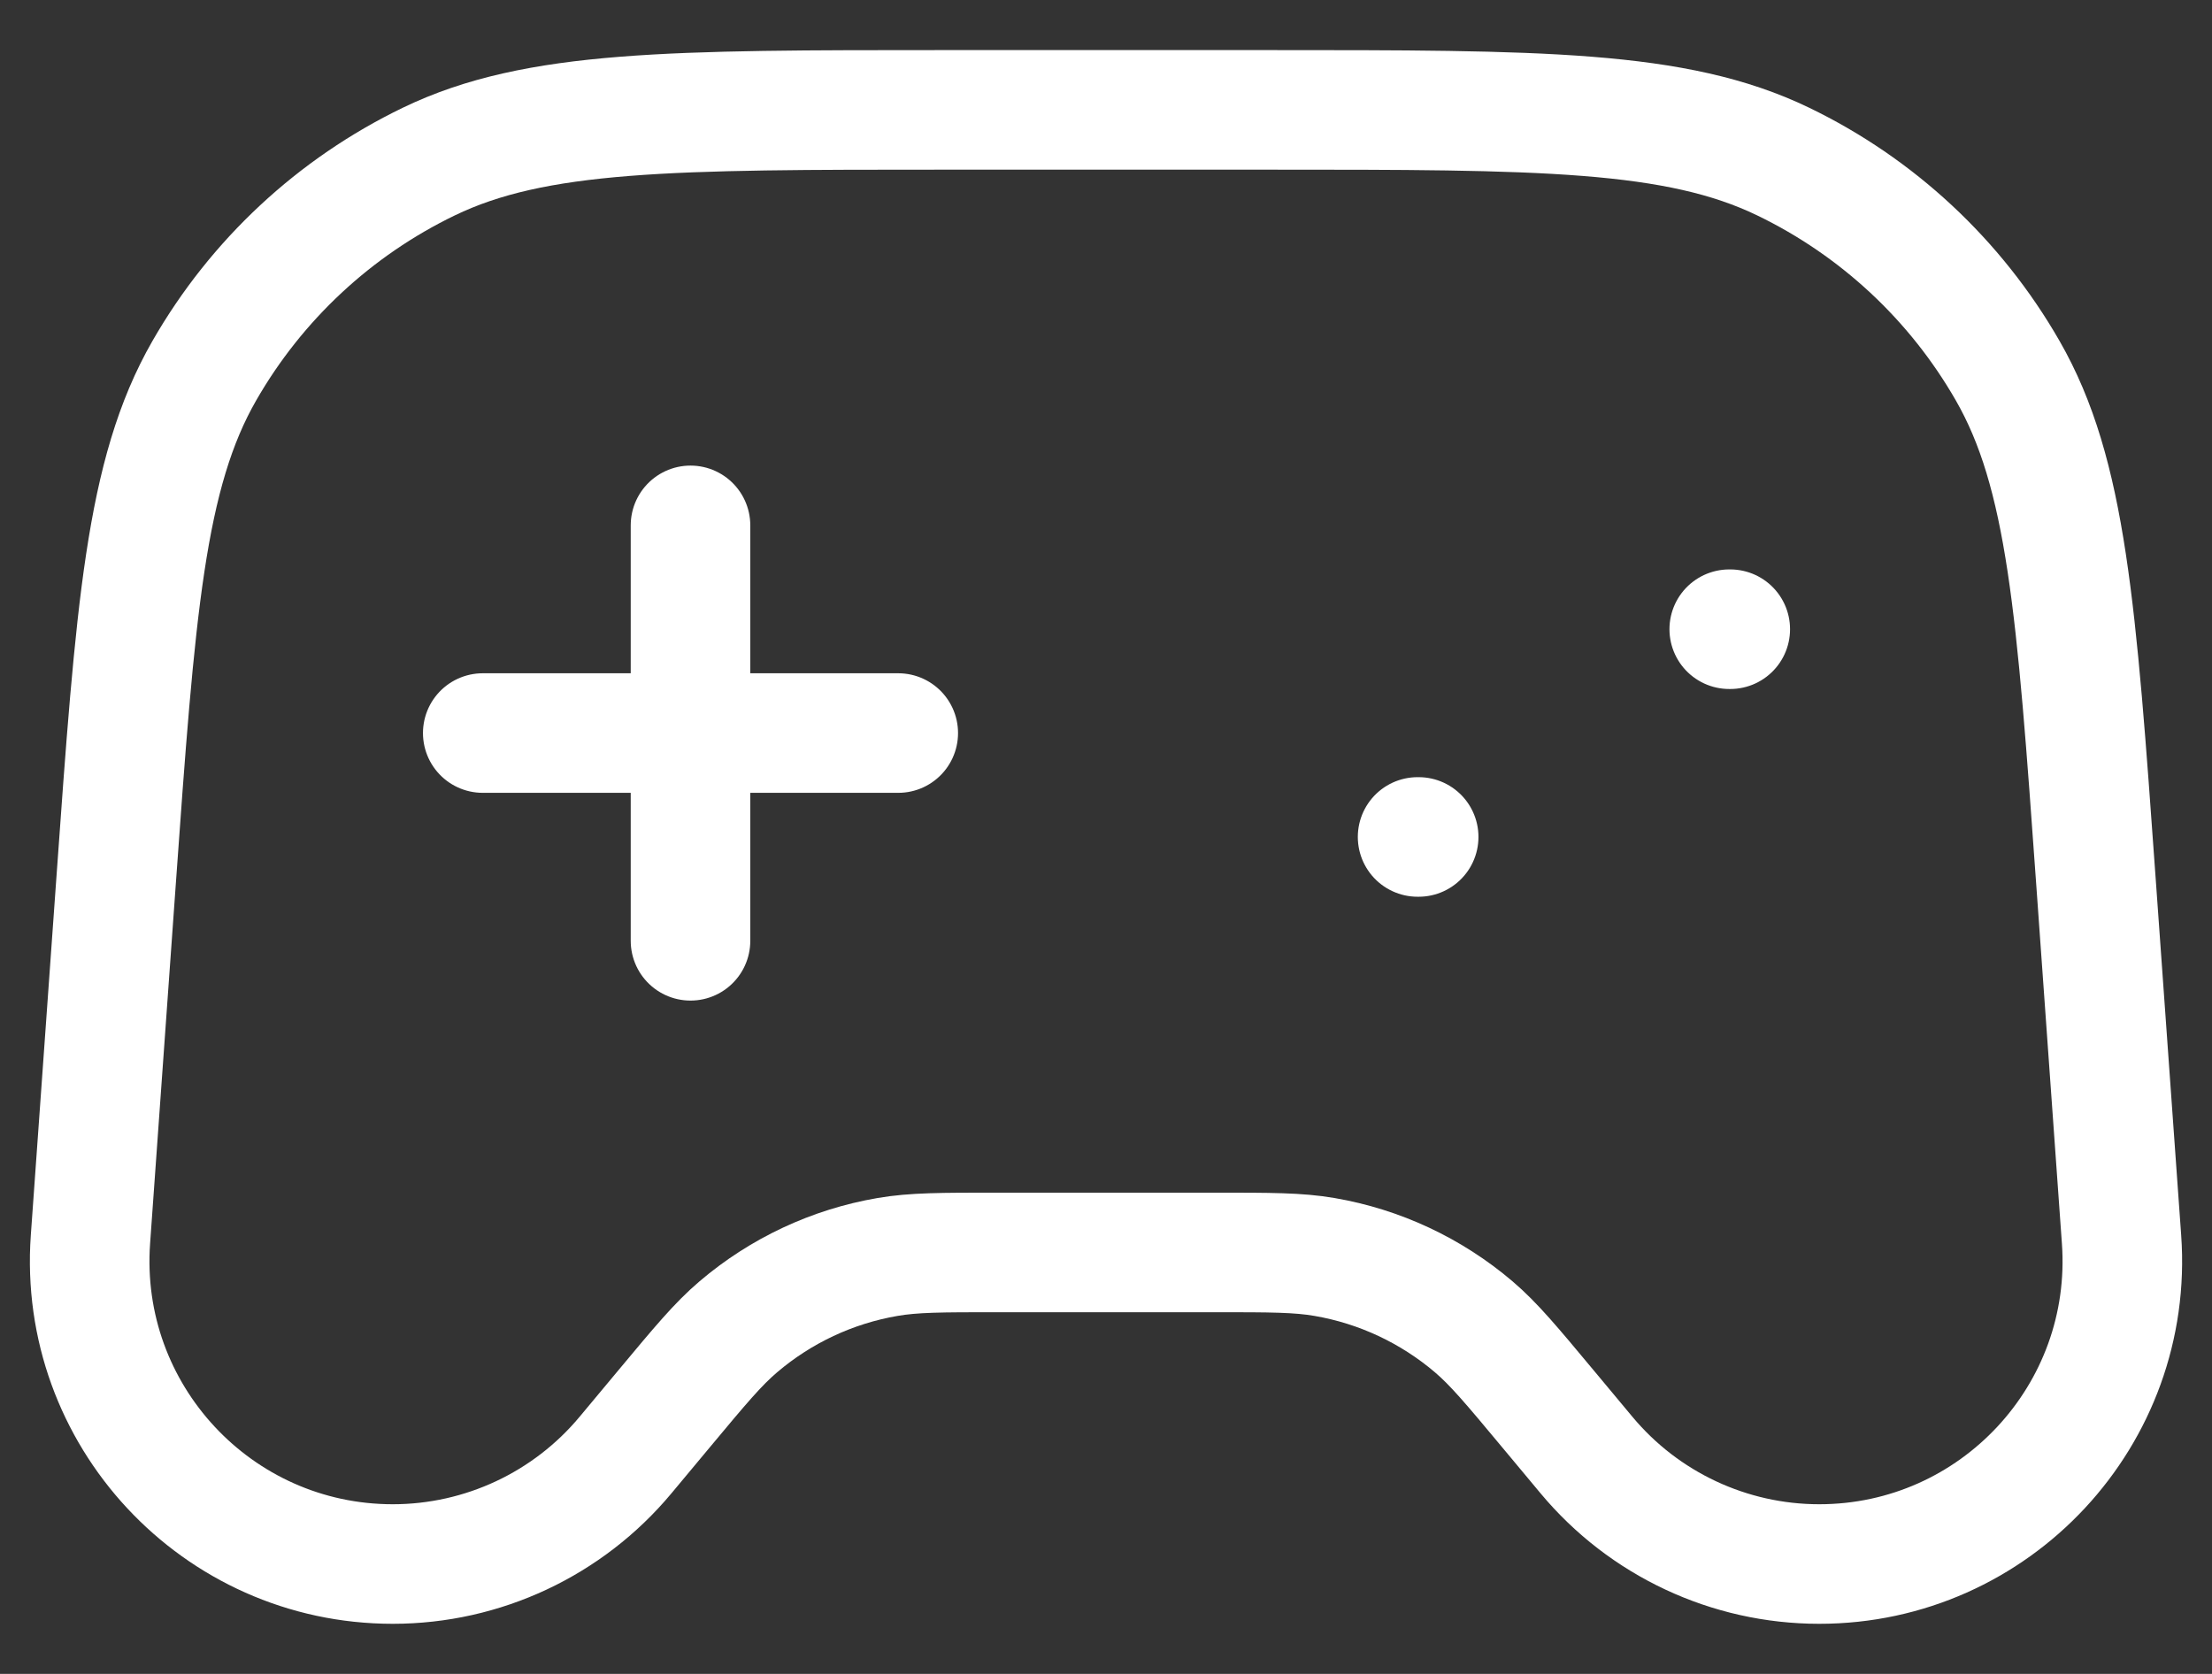 <svg width="37" height="28" viewBox="0 0 37 28" fill="none" xmlns="http://www.w3.org/2000/svg">
<rect x="0" y="0" width="37" height="28" fill="#333333" stroke="none"/>
<path d="M8.075 12.262H15.025M11.55 8.788V15.737M23.712 14H23.73M28.925 10.525H28.942M15.805 1.838H21.195C25.756 1.838 28.036 1.838 29.826 2.702C31.402 3.463 32.711 4.682 33.582 6.2C34.572 7.923 34.734 10.198 35.059 14.747L35.487 20.732C35.697 23.666 33.372 26.162 30.43 26.162C28.926 26.162 27.499 25.494 26.536 24.338L25.884 23.556C25.288 22.841 24.99 22.483 24.651 22.194C23.939 21.588 23.077 21.184 22.156 21.026C21.717 20.95 21.251 20.95 20.32 20.95H16.68C15.749 20.95 15.283 20.95 14.844 21.026C13.923 21.184 13.061 21.588 12.35 22.194C12.01 22.483 11.712 22.841 11.116 23.556L10.464 24.338C9.501 25.494 8.074 26.162 6.57 26.162C3.628 26.162 1.304 23.666 1.513 20.732L1.941 14.747C2.266 10.198 2.428 7.923 3.418 6.2C4.289 4.682 5.598 3.463 7.174 2.702C8.964 1.838 11.244 1.838 15.805 1.838Z" stroke="white" stroke-width="2" stroke-linecap="round" stroke-linejoin="round"/>
</svg>
